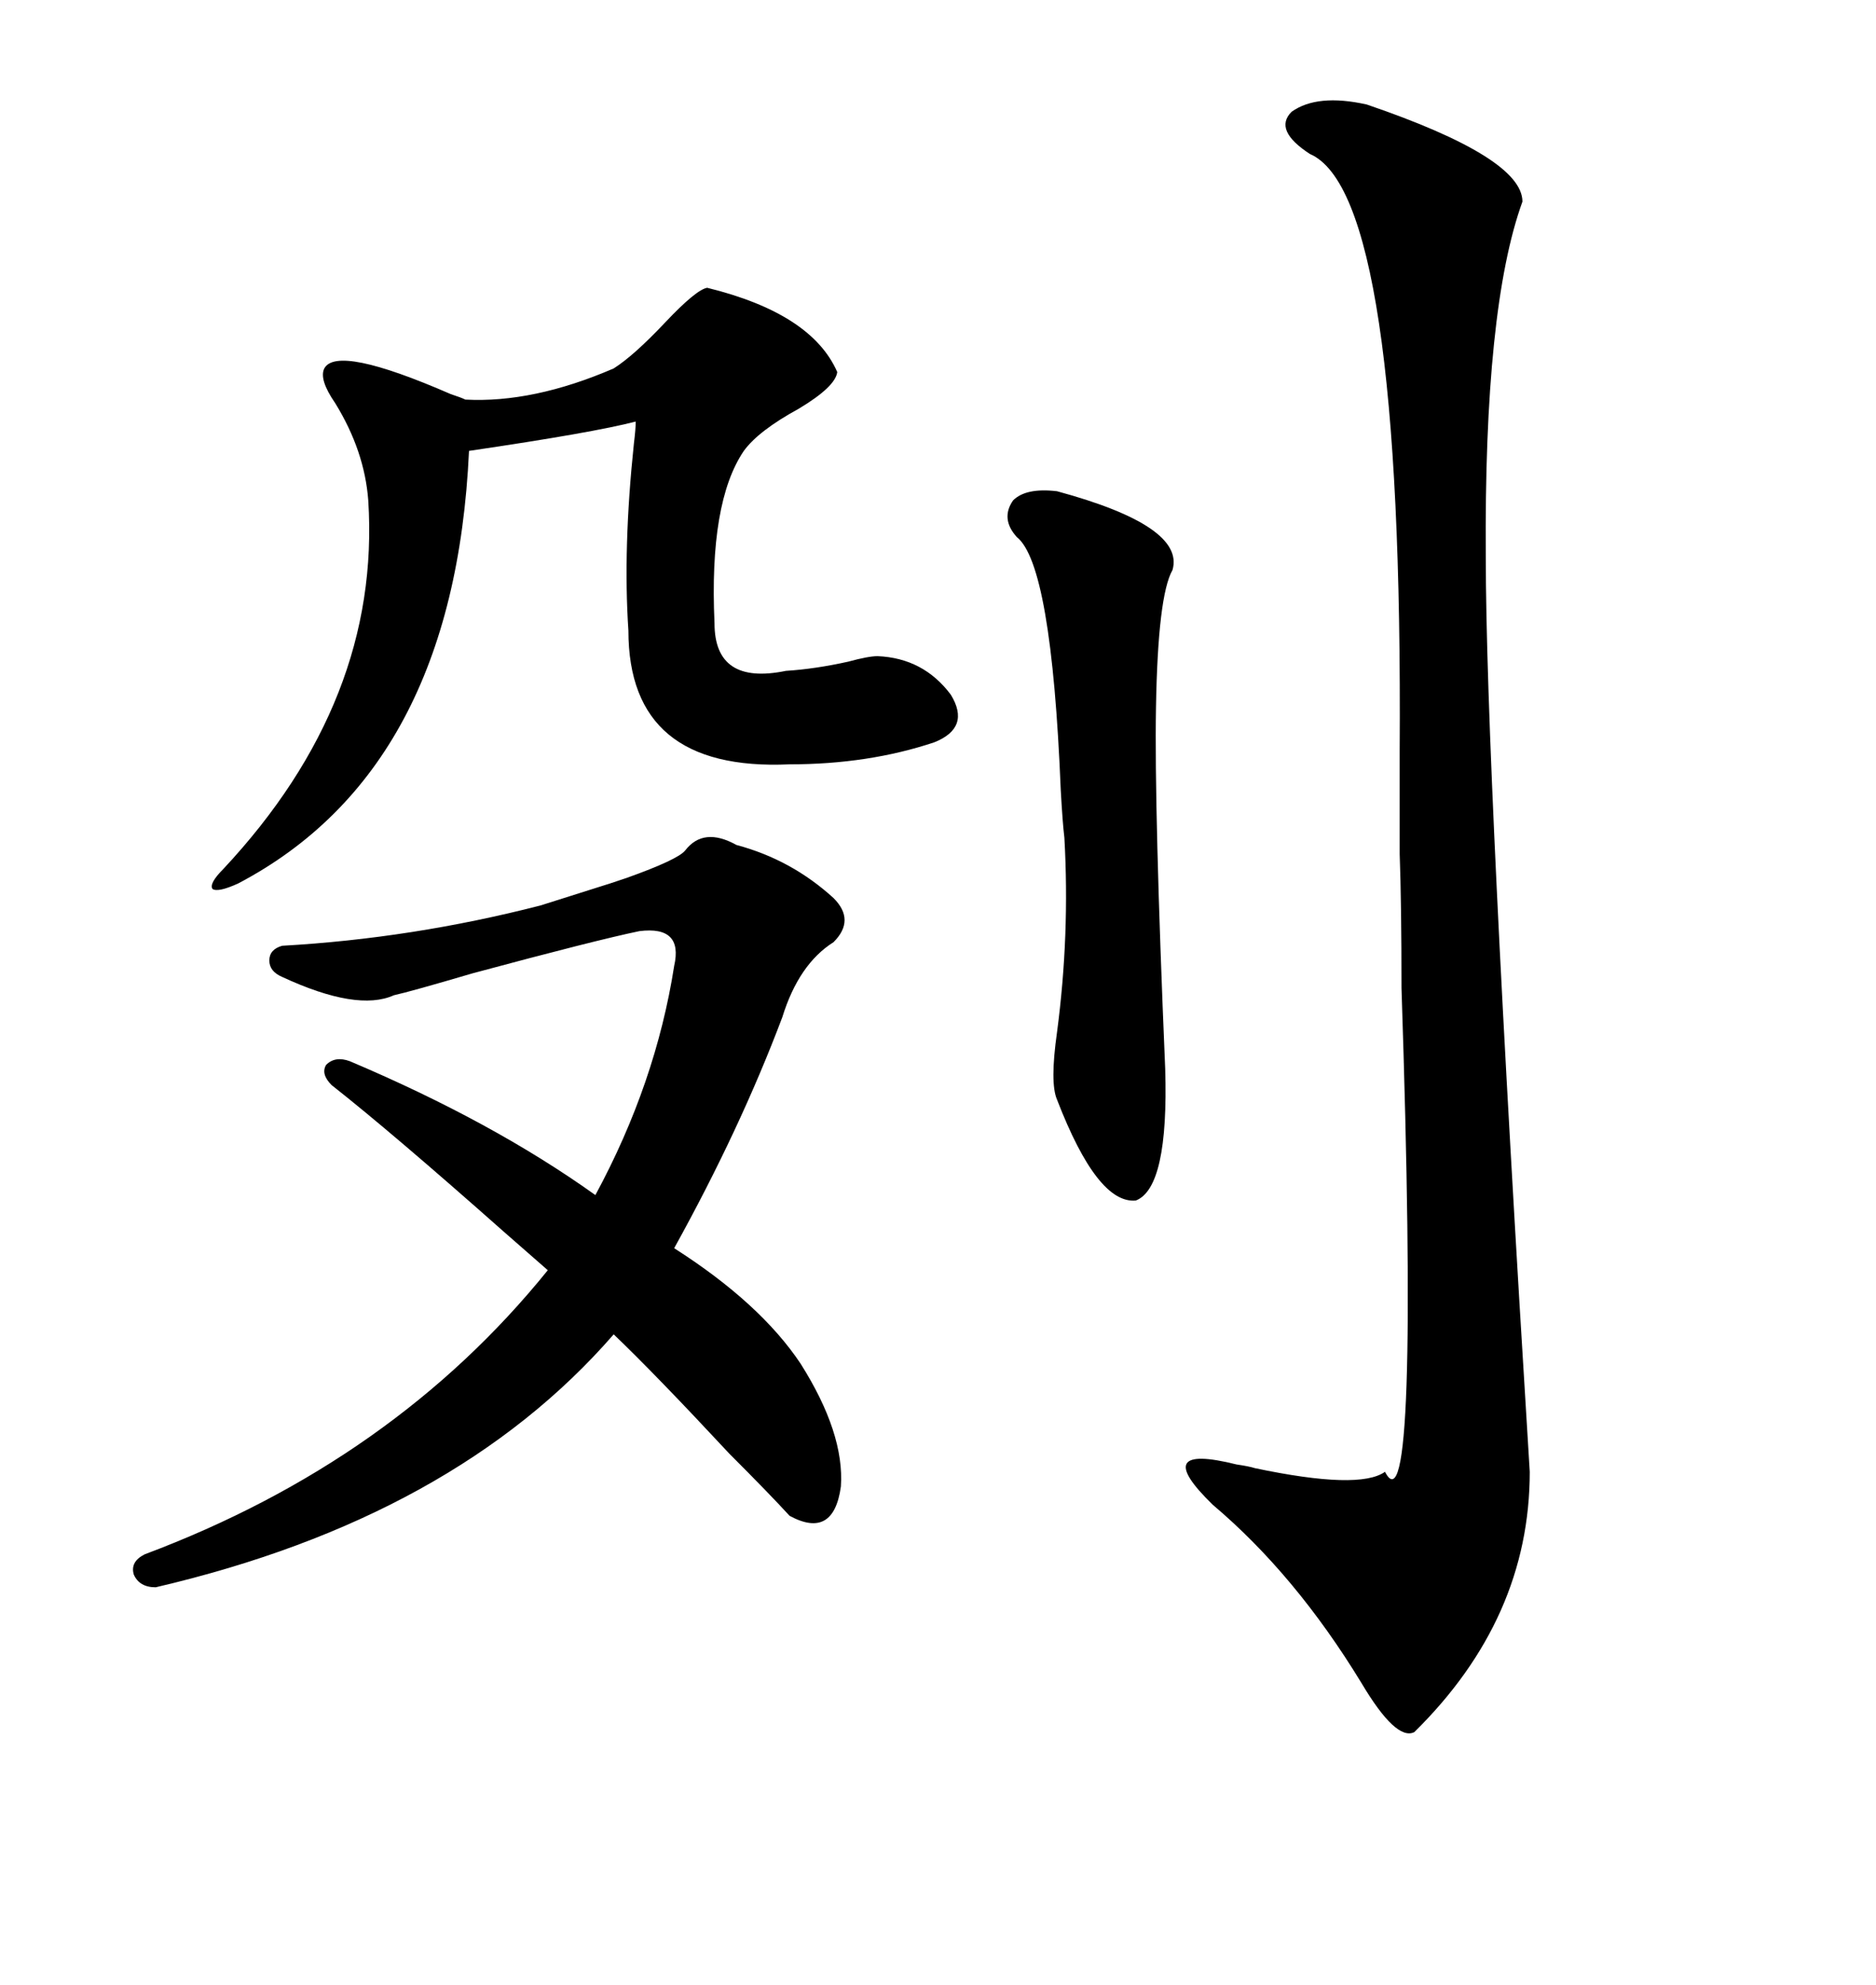 <svg xmlns="http://www.w3.org/2000/svg" xmlns:xlink="http://www.w3.org/1999/xlink" width="300" height="317.285"><path d="M218.55 16.70L218.55 16.70Q243.46 25.20 243.46 32.23L243.46 32.23Q237.30 49.22 237.60 89.06L237.60 89.06Q237.60 122.17 244.63 235.25L244.63 235.25Q244.63 258.69 226.17 276.86L226.17 276.86Q223.24 278.32 217.68 268.95L217.68 268.95Q207.13 251.66 193.95 240.53L193.95 240.53Q183.69 230.57 197.75 234.08L197.75 234.08Q199.80 234.38 200.68 234.67L200.68 234.67Q217.38 238.18 221.48 235.25L221.48 235.25Q227.05 246.09 224.12 157.91L224.12 157.91Q224.12 144.43 223.83 136.52L223.83 136.52Q223.83 131.25 223.83 120.12L223.83 120.12Q224.41 31.05 209.47 24.61L209.47 24.61Q203.61 20.80 206.54 17.87L206.54 17.87Q210.64 14.94 218.55 16.70ZM86.43 144.73L97.56 141.21Q98.44 140.92 100.20 140.33L100.20 140.33Q108.40 137.40 109.57 135.94L109.57 135.94Q112.50 132.13 117.77 135.06L117.77 135.06Q126.56 137.40 133.30 143.55L133.30 143.55Q136.82 147.07 133.30 150.59L133.30 150.59Q127.73 154.10 125.10 162.60L125.10 162.60Q118.36 180.47 107.81 199.51L107.81 199.51Q121.58 208.30 128.03 217.97L128.03 217.97Q135.06 229.10 134.47 237.60L134.47 237.60Q133.30 246.09 126.27 242.29L126.27 242.29Q123.05 238.77 116.60 232.32L116.60 232.32Q104.88 219.73 98.14 213.28L98.14 213.28Q72.66 242.58 24.90 253.71L24.90 253.71Q22.27 253.71 21.39 251.66L21.39 251.66Q20.80 249.61 23.14 248.44L23.14 248.44Q62.99 233.50 87.60 203.03L87.60 203.03Q85.25 200.98 80.57 196.88L80.57 196.88Q62.70 181.05 53.03 173.44L53.03 173.44Q51.27 171.68 52.15 170.21L52.15 170.21Q53.61 168.75 55.96 169.63L55.96 169.63Q78.81 179.30 95.21 191.02L95.21 191.02Q104.88 173.14 107.81 154.39L107.81 154.39Q109.28 147.95 102.25 148.83L102.25 148.83Q95.21 150.29 75.59 155.57L75.59 155.57Q65.63 158.50 62.99 159.08L62.99 159.08Q57.13 161.72 45.12 156.15L45.12 156.15Q43.07 155.27 43.07 153.52L43.07 153.52Q43.07 151.76 45.12 151.17L45.12 151.17Q65.92 150 86.43 144.73L86.43 144.73ZM113.09 46.00L113.09 46.00Q129.79 50.10 133.89 59.47L133.89 59.47Q133.59 61.82 127.73 65.33L127.73 65.33Q121.29 68.85 118.95 72.07L118.95 72.07Q113.38 80.27 114.26 99.61L114.26 99.61Q114.26 109.57 125.68 107.23L125.68 107.23Q130.37 106.93 135.64 105.76L135.64 105.76Q138.87 104.88 140.33 104.88L140.33 104.88Q147.66 105.18 152.05 111.04L152.05 111.04Q155.27 116.31 149.41 118.65L149.41 118.65Q138.87 122.17 126.27 122.17L126.27 122.17Q100.49 123.34 100.49 100.78L100.49 100.78Q99.61 87.60 101.37 70.90L101.37 70.90Q101.66 68.55 101.66 67.38L101.66 67.38Q94.92 69.14 75 72.07L75 72.07Q72.66 123.05 38.09 141.21L38.09 141.21Q34.86 142.68 33.98 142.09L33.98 142.09Q33.40 141.21 35.74 138.87L35.74 138.87Q60.94 111.91 58.89 79.98L58.89 79.98Q58.30 72.07 53.61 64.45L53.61 64.45Q50.98 60.64 51.86 58.89L51.86 58.89Q53.91 55.08 72.07 62.99L72.07 62.99Q73.83 63.57 74.41 63.87L74.41 63.87Q85.25 64.45 98.14 58.89L98.14 58.89Q101.37 56.84 106.35 51.56L106.35 51.56Q111.33 46.29 113.09 46.00ZM169.04 78.52L169.04 78.52Q189.55 84.08 187.50 91.11L187.50 91.11Q185.16 95.21 184.86 113.09L184.86 113.09Q184.57 129.20 186.33 170.80L186.33 170.80Q186.91 189.84 181.64 191.89L181.64 191.89Q175.49 192.48 169.04 175.78L169.04 175.78Q167.87 173.14 169.04 164.94L169.04 164.94Q171.09 149.41 170.21 133.89L170.21 133.89Q169.92 131.54 169.63 126.27L169.63 126.27Q168.16 90.23 162.60 85.84L162.60 85.84Q159.96 82.91 162.01 79.98L162.01 79.98Q164.06 77.93 169.04 78.52Z"/></svg>